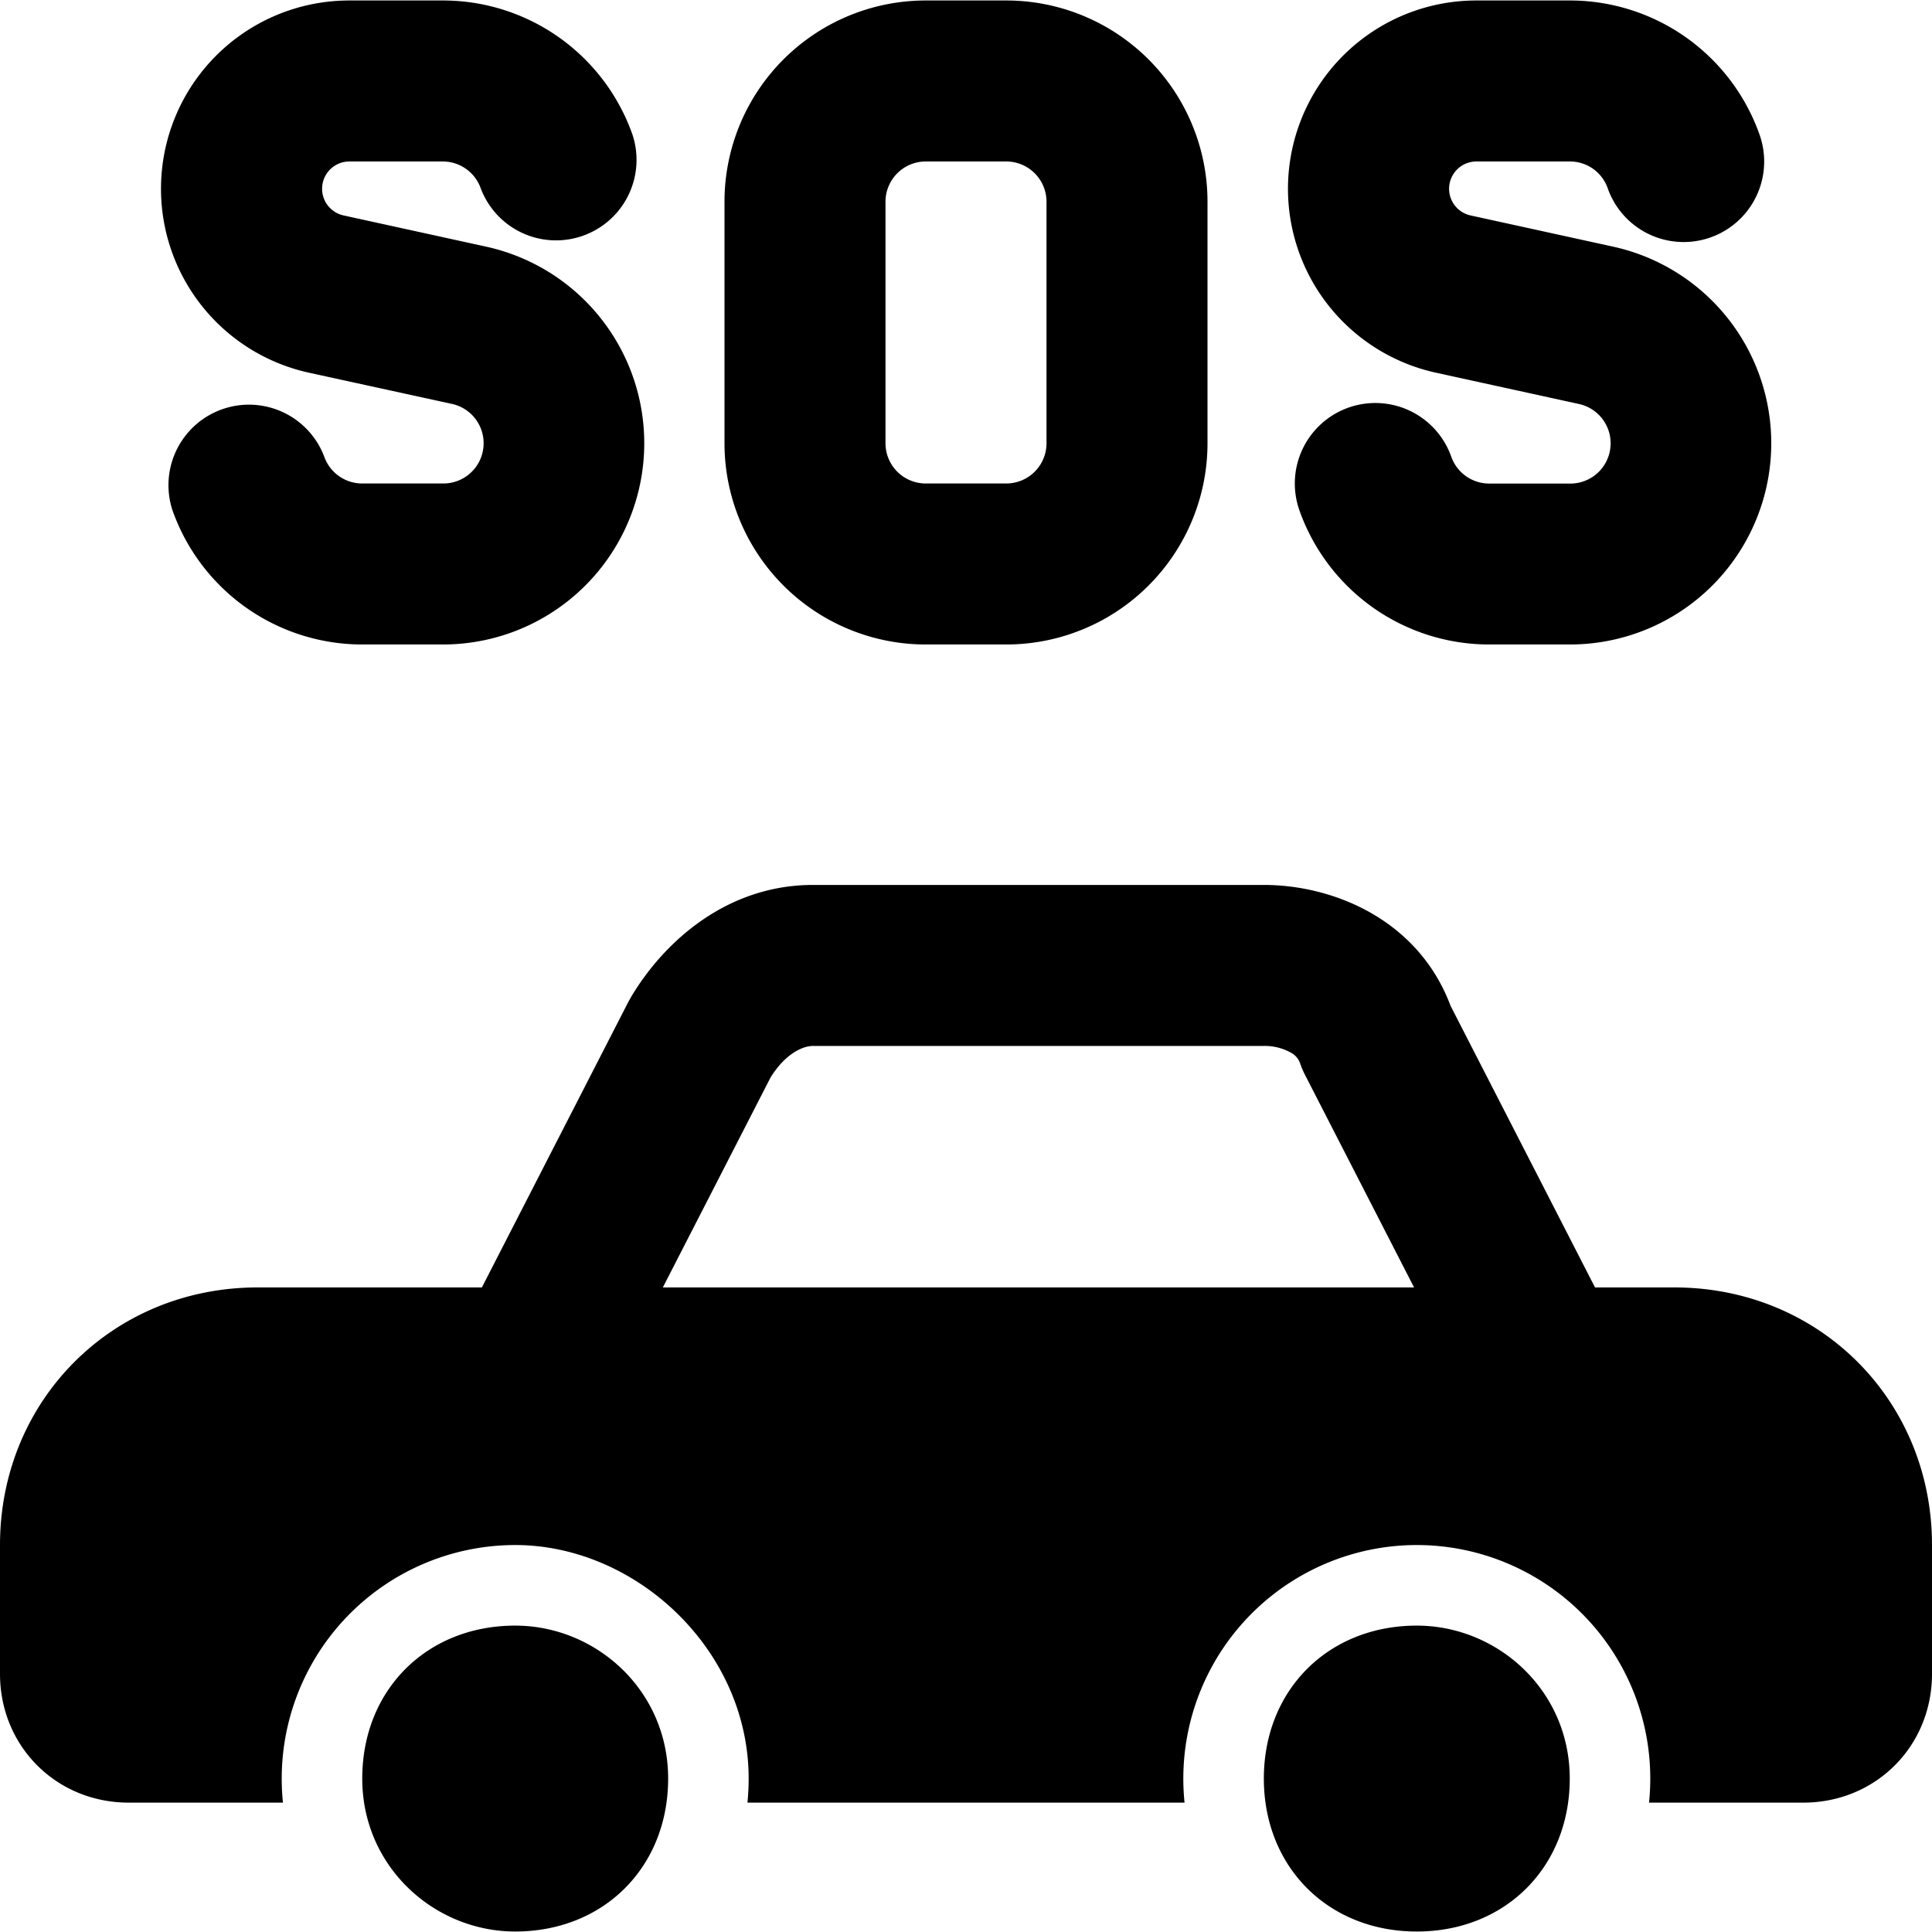 <svg xmlns="http://www.w3.org/2000/svg" fill="none" viewBox="0 0 24 24"><path fill="#000000" fill-rule="evenodd" d="M18.339 0.006a2.339 2.339 0 0 0 -0.5 4.624l1.768 0.387a0.5 0.5 0 0 1 -0.107 0.99h-1a0.5 0.5 0 0 1 -0.472 -0.334 1 1 0 0 0 -1.886 0.667A2.5 2.5 0 0 0 18.5 8.006h1a2.5 2.5 0 0 0 0.534 -4.943l-1.767 -0.387a0.339 0.339 0 0 1 0.072 -0.67H19.5a0.496 0.496 0 0 1 0.472 0.334 1 1 0 0 0 1.886 -0.667A2.499 2.499 0 0 0 19.5 0.006h-1.161ZM9.573 13.383l-1.339 2.61h9.332L16.21 13.35a1 1 0 0 1 -0.059 -0.14 0.239 0.239 0 0 0 -0.116 -0.134 0.667 0.667 0 0 0 -0.335 -0.083h-5.6c-0.125 0 -0.34 0.091 -0.527 0.39Zm-1.763 -0.946 -1.824 3.556H3.2c-1.8 0 -3.2 1.4 -3.2 3.2v1.6c0 0.9 0.7 1.6 1.6 1.6h1.915a2.902 2.902 0 0 1 2.885 -3.2c1.5 0 2.9 1.3 2.9 2.9 0 0.102 -0.005 0.202 -0.015 0.3h5.43a2.902 2.902 0 0 1 2.885 -3.2 2.902 2.902 0 0 1 2.885 3.2H22.4c0.9 0 1.6 -0.7 1.6 -1.6v-1.6c0 -1.8 -1.4 -3.2 -3.2 -3.2h-0.986l-1.794 -3.497c-0.401 -1.072 -1.457 -1.503 -2.32 -1.503h-5.6c-1.071 0 -1.849 0.704 -2.257 1.386l-0.033 0.058ZM2 2.345A2.339 2.339 0 0 1 4.339 0.006H5.5a2.496 2.496 0 0 1 2.357 1.667 1 1 0 0 1 -1.885 0.667 0.5 0.5 0 0 0 -0.472 -0.334H4.339a0.339 0.339 0 0 0 -0.072 0.67l1.767 0.387A2.5 2.5 0 0 1 5.5 8.006h-1A2.5 2.5 0 0 1 2.143 6.34a1 1 0 0 1 1.885 -0.667 0.5 0.5 0 0 0 0.472 0.333h1a0.5 0.5 0 0 0 0.107 -0.99L3.839 4.63A2.339 2.339 0 0 1 2 2.345Zm9 0.161a0.5 0.5 0 0 1 0.5 -0.5h1a0.5 0.5 0 0 1 0.5 0.5v3a0.5 0.5 0 0 1 -0.5 0.5h-1a0.5 0.5 0 0 1 -0.5 -0.5v-3Zm0.5 -2.5a2.5 2.5 0 0 0 -2.5 2.5v3a2.5 2.5 0 0 0 2.5 2.5h1a2.5 2.5 0 0 0 2.5 -2.5v-3a2.5 2.5 0 0 0 -2.5 -2.5h-1Zm6.1 20.188c1 0 1.9 0.8 1.9 1.9 0 1.1 -0.8 1.9 -1.9 1.9 -1.1 0 -1.9 -0.8 -1.9 -1.9 0 -1.1 0.8 -1.9 1.9 -1.9Zm-9.3 1.9c0 -1.1 -0.9 -1.9 -1.9 -1.9 -1.1 0 -1.9 0.8 -1.9 1.9 0 1.1 0.9 1.9 1.9 1.9 1.1 0 1.9 -0.8 1.9 -1.9Z" clip-rule="evenodd" stroke-width="1"></path></svg>